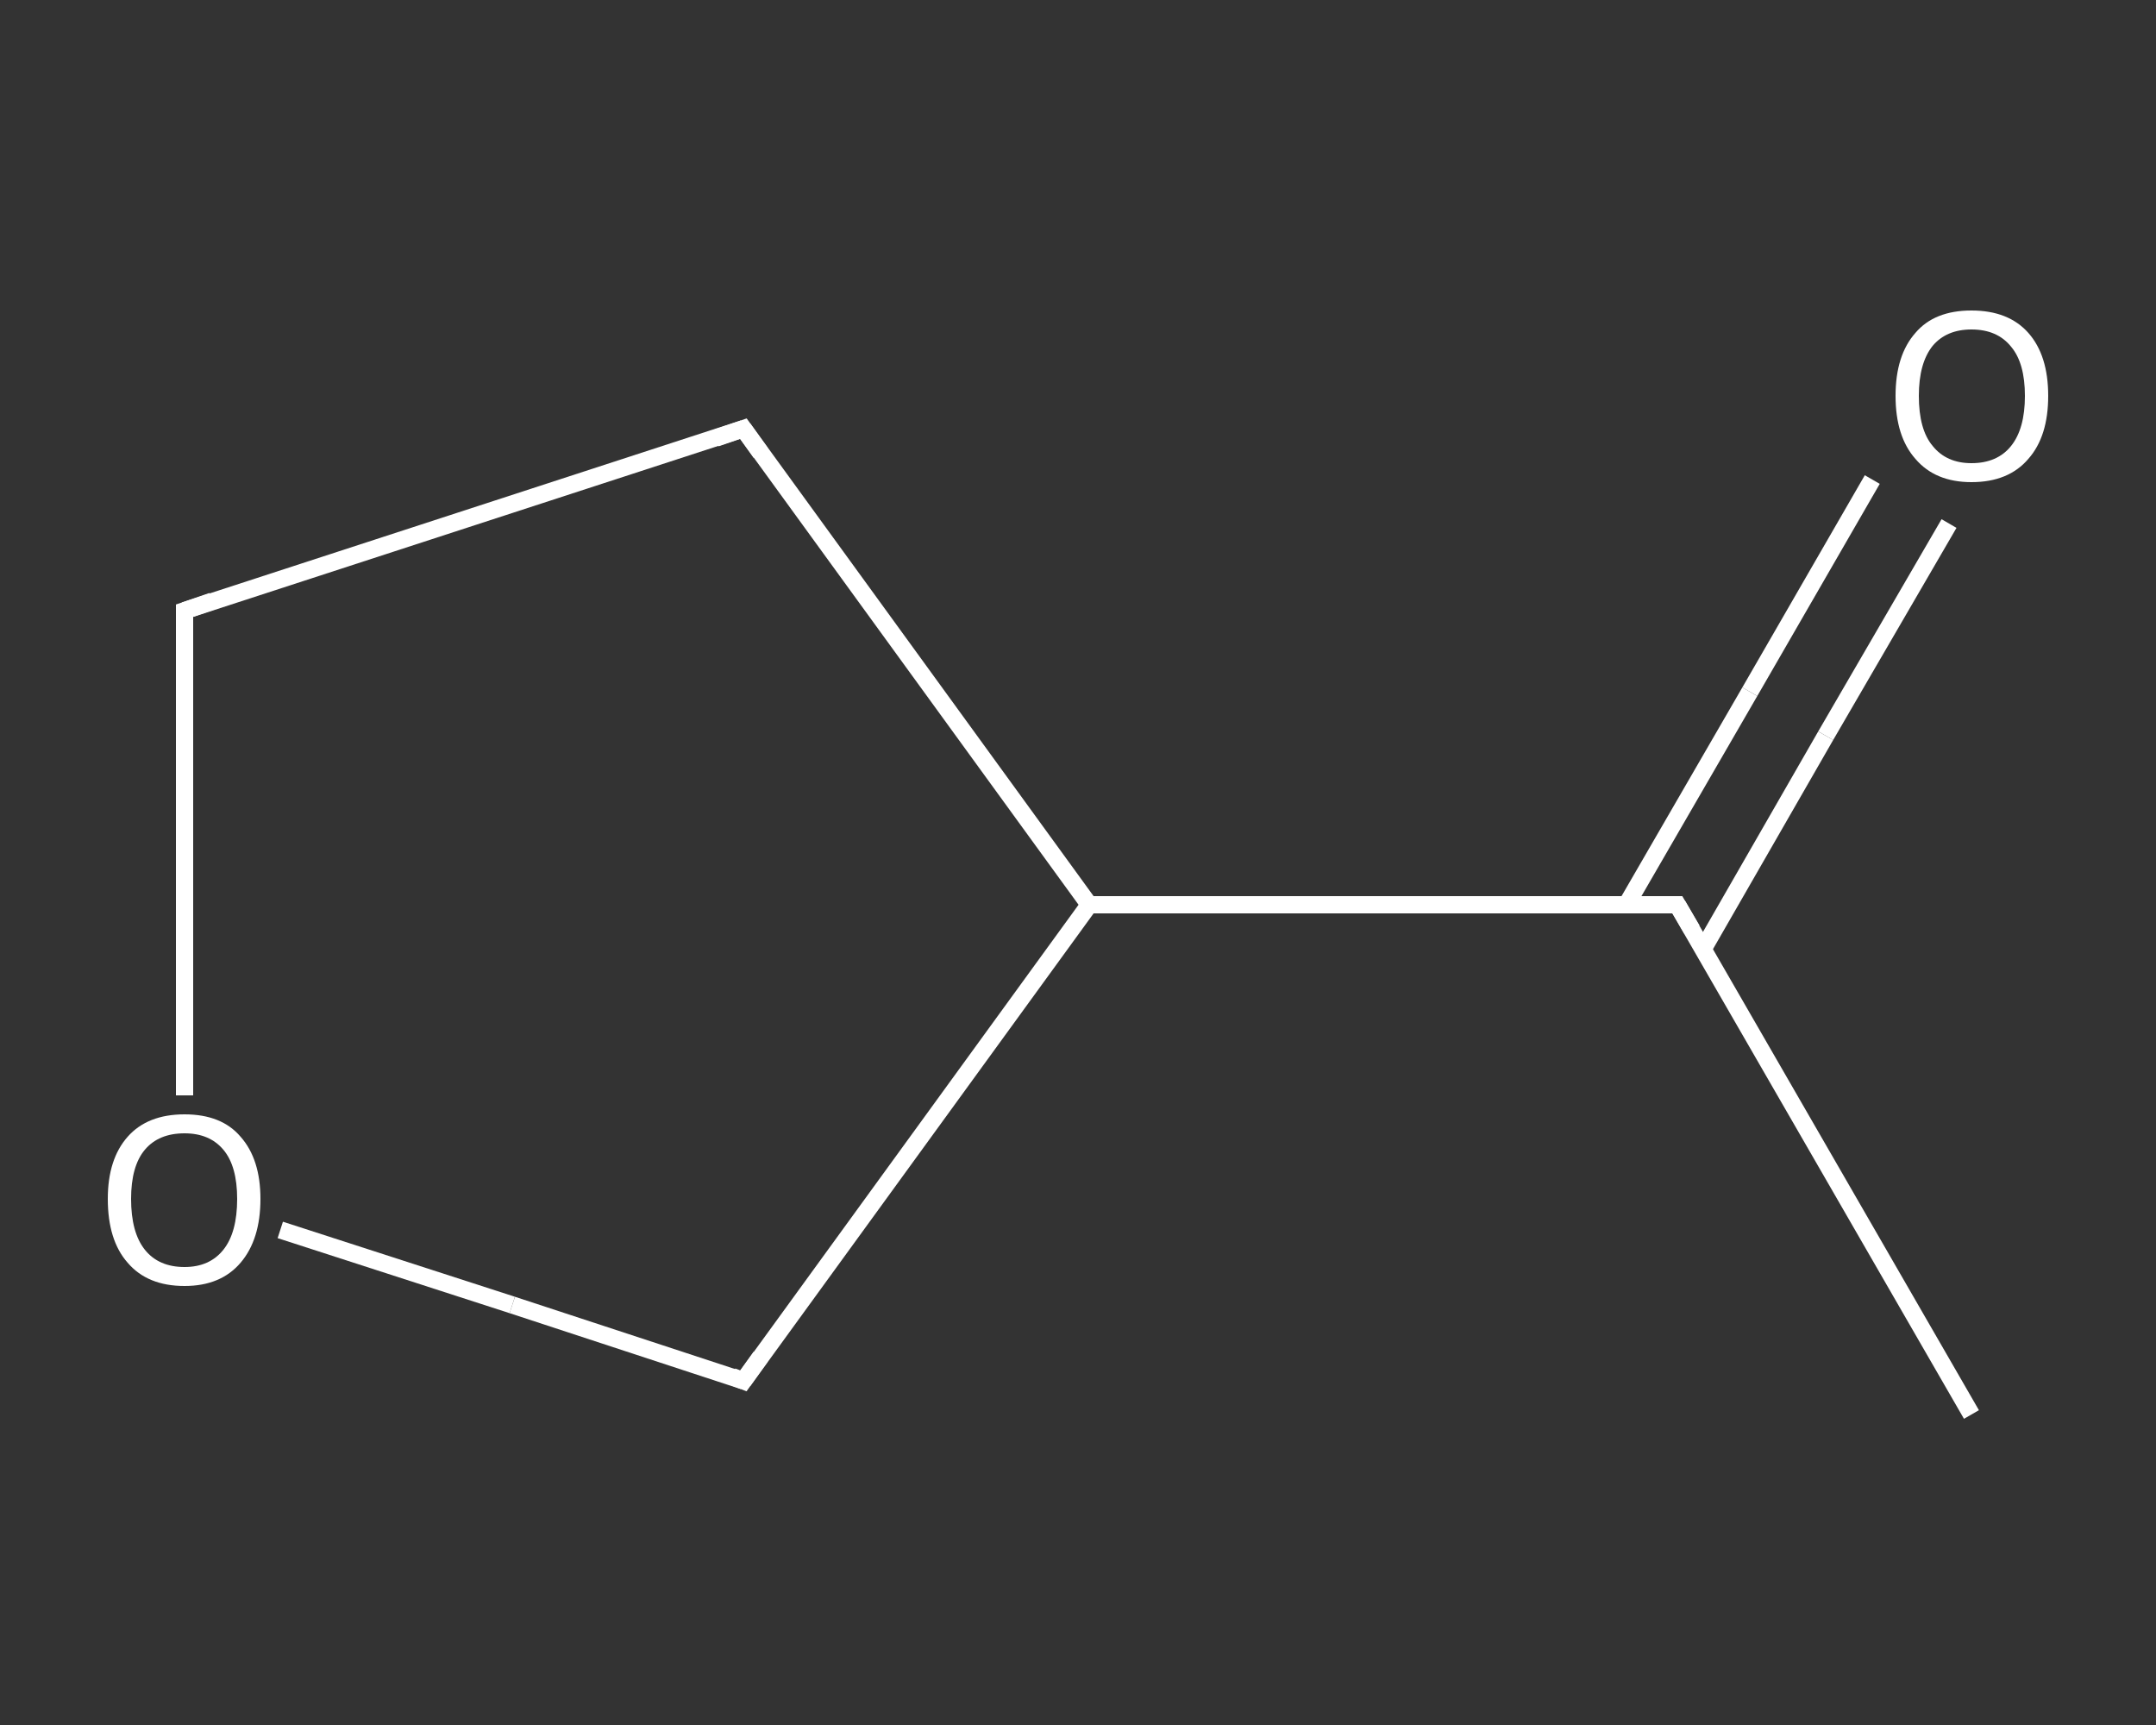 <?xml version='1.0' encoding='iso-8859-1'?>
<svg version='1.1' baseProfile='full'
              xmlns='http://www.w3.org/2000/svg'
                      xmlns:rdkit='http://www.rdkit.org/xml'
                      xmlns:xlink='http://www.w3.org/1999/xlink'
                  xml:space='preserve'
width='250px' height='200px' viewBox='0 0 250 200'>
<rect x="0" y="0" width="250" height="200" fill="#333333" stroke="none"/>
<!-- END OF HEADER -->
<rect style='opacity:1.0;fill:transparent;stroke:none' width='250.0' height='200.0' x='0.0' y='0.0'> </rect>
<path class='bond-0 atom-0 atom-1' d='M 228.6,164.0 L 194.5,104.9' style='fill:none;fill-rule:evenodd;stroke:#FFFFFF;stroke-width:2.0px;stroke-linecap:butt;stroke-linejoin:miter;stroke-opacity:1' />
<path class='bond-1 atom-1 atom-2' d='M 197.5,110.0 L 211.7,85.3' style='fill:none;fill-rule:evenodd;stroke:#FFFFFF;stroke-width:2.0px;stroke-linecap:butt;stroke-linejoin:miter;stroke-opacity:1' />
<path class='bond-1 atom-1 atom-2' d='M 211.7,85.3 L 226.0,60.7' style='fill:none;fill-rule:evenodd;stroke:#FFFFFF;stroke-width:2.0px;stroke-linecap:butt;stroke-linejoin:miter;stroke-opacity:1' />
<path class='bond-1 atom-1 atom-2' d='M 188.6,104.9 L 202.9,80.2' style='fill:none;fill-rule:evenodd;stroke:#FFFFFF;stroke-width:2.0px;stroke-linecap:butt;stroke-linejoin:miter;stroke-opacity:1' />
<path class='bond-1 atom-1 atom-2' d='M 202.9,80.2 L 217.1,55.6' style='fill:none;fill-rule:evenodd;stroke:#FFFFFF;stroke-width:2.0px;stroke-linecap:butt;stroke-linejoin:miter;stroke-opacity:1' />
<path class='bond-2 atom-1 atom-3' d='M 194.5,104.9 L 126.3,104.9' style='fill:none;fill-rule:evenodd;stroke:#FFFFFF;stroke-width:2.0px;stroke-linecap:butt;stroke-linejoin:miter;stroke-opacity:1' />
<path class='bond-3 atom-3 atom-4' d='M 126.3,104.9 L 86.2,49.7' style='fill:none;fill-rule:evenodd;stroke:#FFFFFF;stroke-width:2.0px;stroke-linecap:butt;stroke-linejoin:miter;stroke-opacity:1' />
<path class='bond-4 atom-4 atom-5' d='M 86.2,49.7 L 21.4,70.8' style='fill:none;fill-rule:evenodd;stroke:#FFFFFF;stroke-width:2.0px;stroke-linecap:butt;stroke-linejoin:miter;stroke-opacity:1' />
<path class='bond-5 atom-5 atom-6' d='M 21.4,70.8 L 21.4,98.9' style='fill:none;fill-rule:evenodd;stroke:#FFFFFF;stroke-width:2.0px;stroke-linecap:butt;stroke-linejoin:miter;stroke-opacity:1' />
<path class='bond-5 atom-5 atom-6' d='M 21.4,98.9 L 21.4,127.0' style='fill:none;fill-rule:evenodd;stroke:#FFFFFF;stroke-width:2.0px;stroke-linecap:butt;stroke-linejoin:miter;stroke-opacity:1' />
<path class='bond-6 atom-6 atom-7' d='M 32.5,142.6 L 59.4,151.3' style='fill:none;fill-rule:evenodd;stroke:#FFFFFF;stroke-width:2.0px;stroke-linecap:butt;stroke-linejoin:miter;stroke-opacity:1' />
<path class='bond-6 atom-6 atom-7' d='M 59.4,151.3 L 86.2,160.1' style='fill:none;fill-rule:evenodd;stroke:#FFFFFF;stroke-width:2.0px;stroke-linecap:butt;stroke-linejoin:miter;stroke-opacity:1' />
<path class='bond-7 atom-7 atom-3' d='M 86.2,160.1 L 126.3,104.9' style='fill:none;fill-rule:evenodd;stroke:#FFFFFF;stroke-width:2.0px;stroke-linecap:butt;stroke-linejoin:miter;stroke-opacity:1' />
<path d='M 196.2,107.8 L 194.5,104.9 L 191.1,104.9' style='fill:none;stroke:#FFFFFF;stroke-width:2.0px;stroke-linecap:butt;stroke-linejoin:miter;stroke-opacity:1;' />
<path d='M 88.2,52.5 L 86.2,49.7 L 83.0,50.8' style='fill:none;stroke:#FFFFFF;stroke-width:2.0px;stroke-linecap:butt;stroke-linejoin:miter;stroke-opacity:1;' />
<path d='M 24.6,69.7 L 21.4,70.8 L 21.4,72.2' style='fill:none;stroke:#FFFFFF;stroke-width:2.0px;stroke-linecap:butt;stroke-linejoin:miter;stroke-opacity:1;' />
<path d='M 84.9,159.6 L 86.2,160.1 L 88.2,157.3' style='fill:none;stroke:#FFFFFF;stroke-width:2.0px;stroke-linecap:butt;stroke-linejoin:miter;stroke-opacity:1;' />
<path class='atom-2' d='M 219.8 45.9
Q 219.8 41.2, 222.1 38.6
Q 224.3 36.0, 228.6 36.0
Q 232.9 36.0, 235.2 38.6
Q 237.5 41.2, 237.5 45.9
Q 237.5 50.6, 235.2 53.2
Q 232.9 55.9, 228.6 55.9
Q 224.4 55.9, 222.1 53.2
Q 219.8 50.6, 219.8 45.9
M 228.6 53.7
Q 231.6 53.7, 233.2 51.7
Q 234.8 49.7, 234.8 45.9
Q 234.8 42.1, 233.2 40.2
Q 231.6 38.2, 228.6 38.2
Q 225.7 38.2, 224.1 40.1
Q 222.5 42.1, 222.5 45.9
Q 222.5 49.8, 224.1 51.7
Q 225.7 53.7, 228.6 53.7
' fill='#FFFFFF'/>
<path class='atom-6' d='M 12.5 139.0
Q 12.5 134.4, 14.8 131.8
Q 17.1 129.2, 21.4 129.2
Q 25.7 129.2, 27.9 131.8
Q 30.2 134.4, 30.2 139.0
Q 30.2 143.7, 27.9 146.4
Q 25.6 149.1, 21.4 149.1
Q 17.1 149.1, 14.8 146.4
Q 12.5 143.8, 12.5 139.0
M 21.4 146.9
Q 24.3 146.9, 25.9 144.9
Q 27.5 142.9, 27.5 139.0
Q 27.5 135.2, 25.9 133.3
Q 24.3 131.4, 21.4 131.4
Q 18.4 131.4, 16.8 133.3
Q 15.2 135.2, 15.2 139.0
Q 15.2 142.9, 16.8 144.9
Q 18.4 146.9, 21.4 146.9
' fill='#FFFFFF'/>
</svg>
